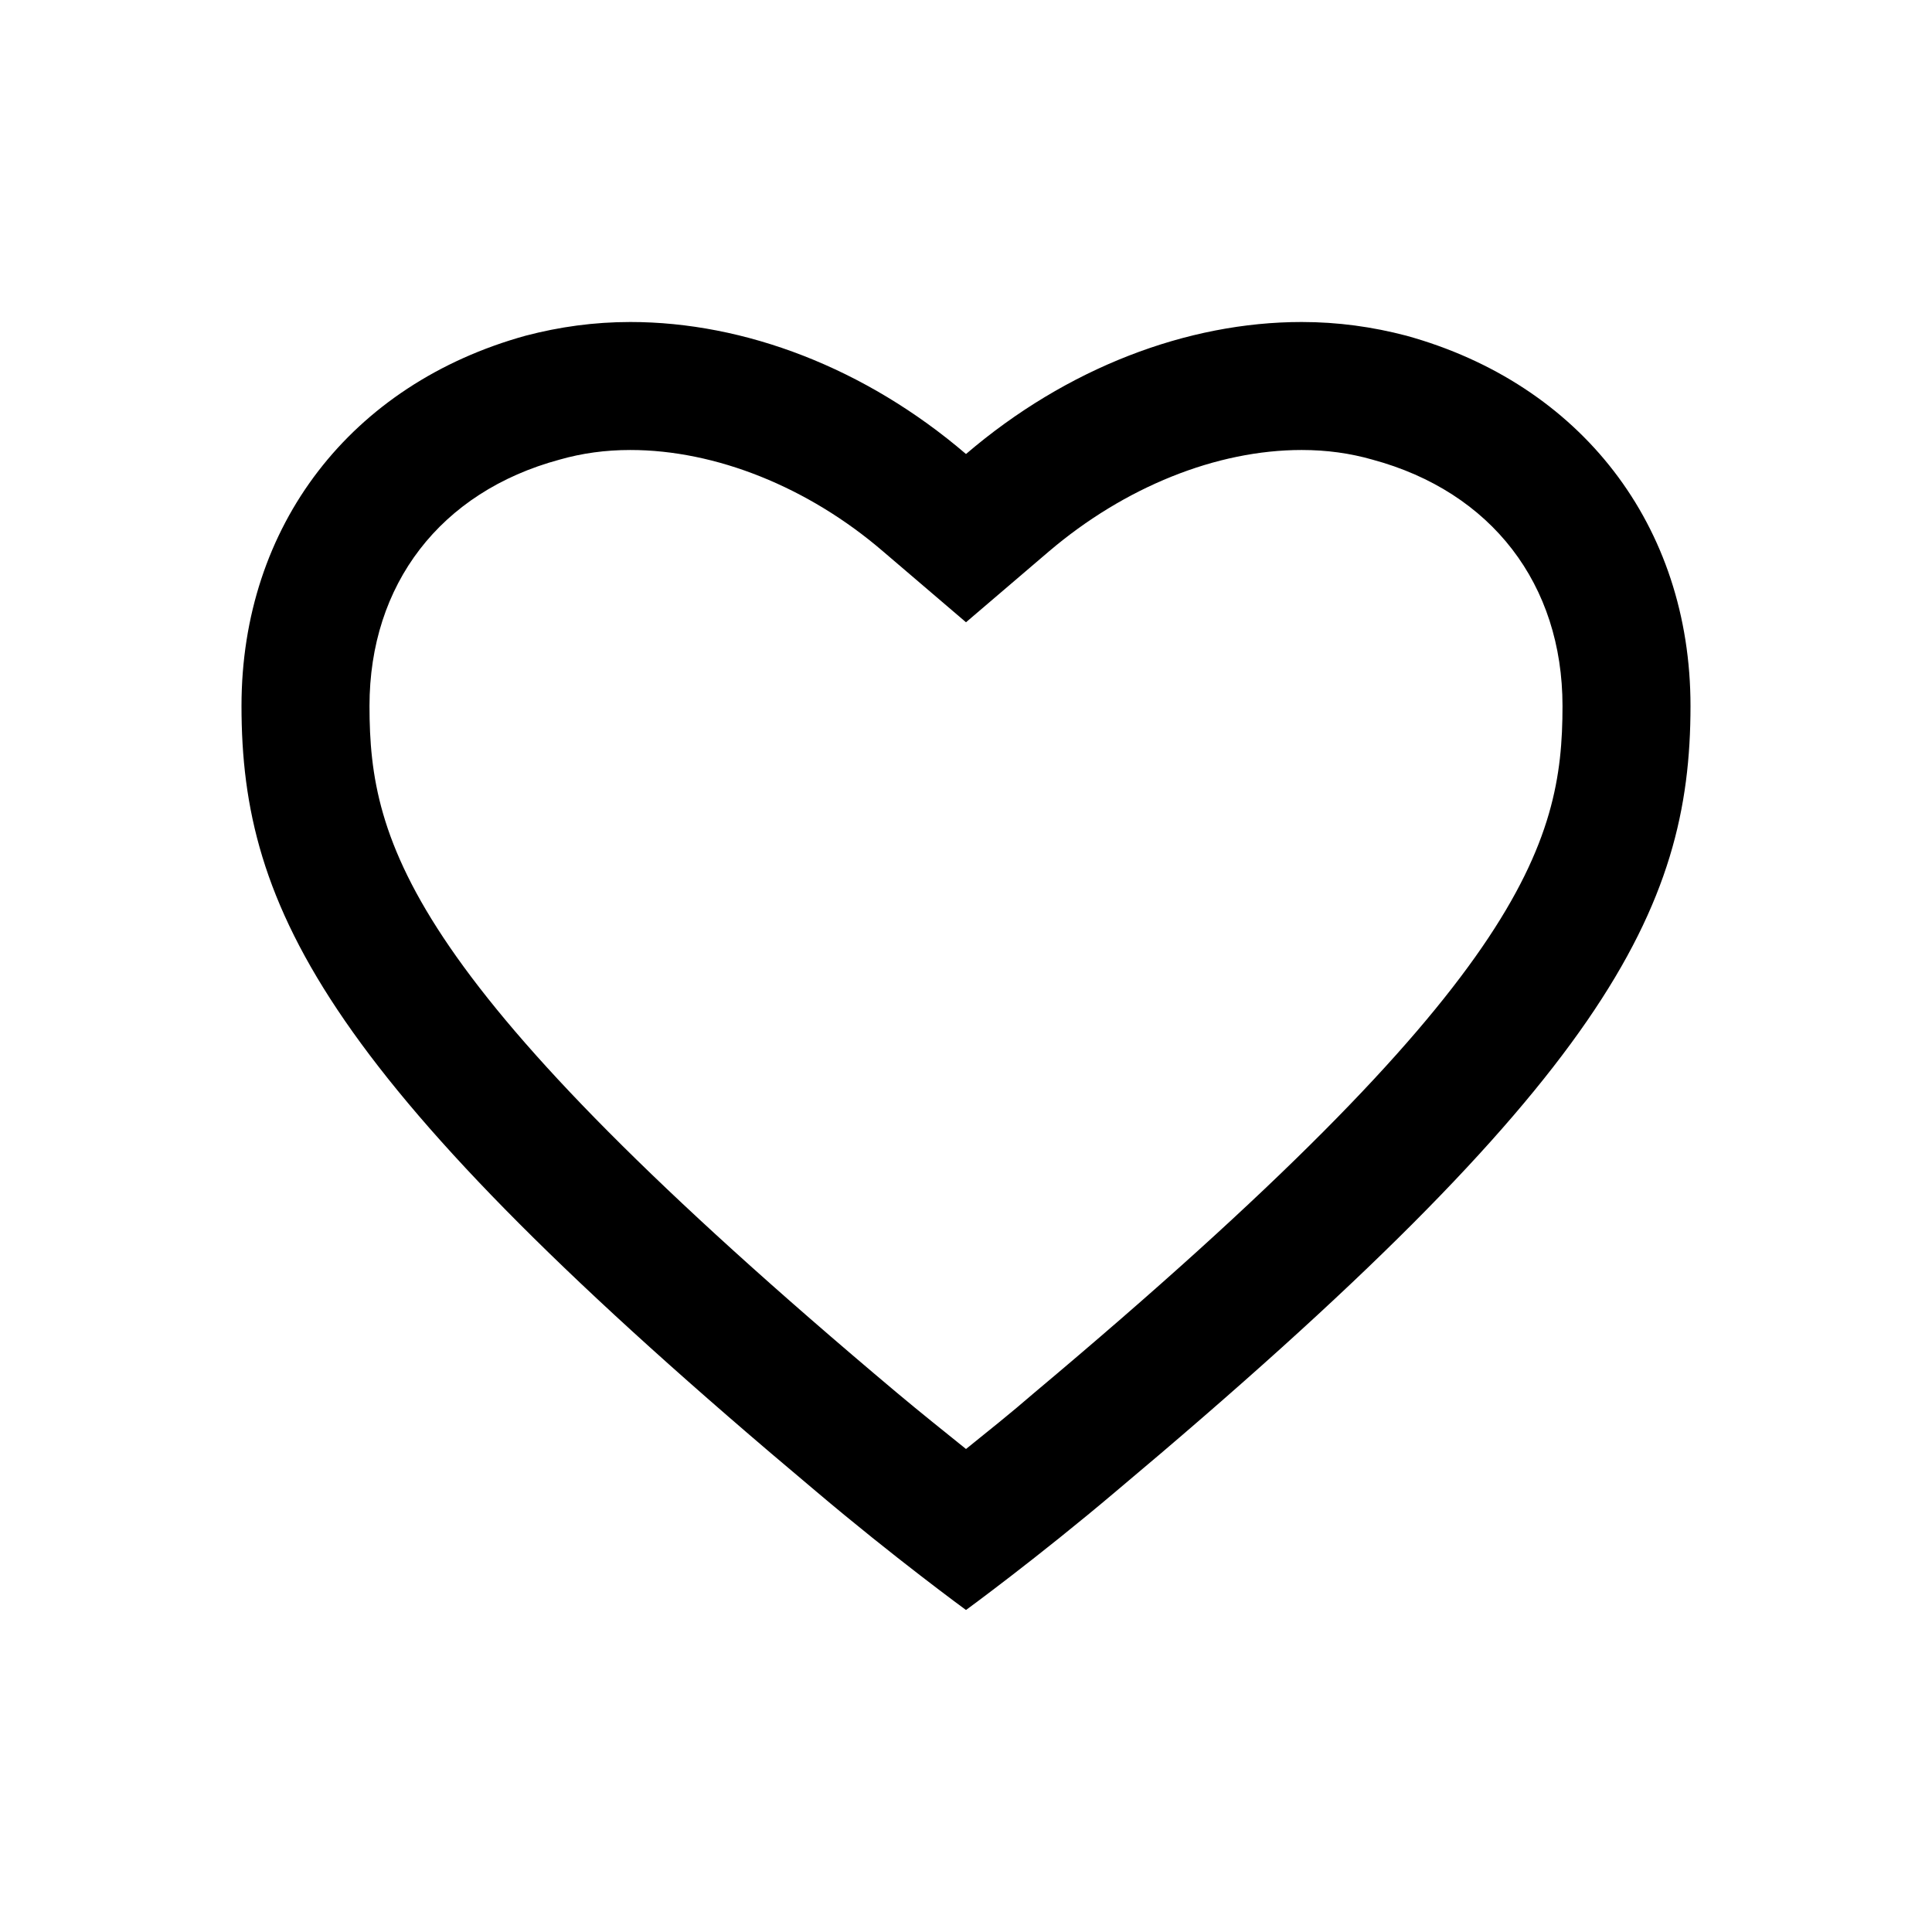 <?xml version="1.0" encoding="iso-8859-1"?>
<!-- Generator: Adobe Illustrator 18.1.1, SVG Export Plug-In . SVG Version: 6.00 Build 0)  -->
<!DOCTYPE svg PUBLIC "-//W3C//DTD SVG 1.1//EN" "http://www.w3.org/Graphics/SVG/1.1/DTD/svg11.dtd">
<svg version="1.1" id="obj" xmlns="http://www.w3.org/2000/svg" xmlns:xlink="http://www.w3.org/1999/xlink" x="0px" y="0px"
	 viewBox="0 0 24 24" style="enable-background:new 0 0 24 24;" xml:space="preserve">
<path style="fill-rule:evenodd;clip-rule:evenodd;" d="M16.17,4C14.75,4,13.25,4.57,12,5.64C10.75,4.57,9.25,4,7.83,4
	C7.38,4,6.95,4.06,6.53,4.17C4.36,4.77,3,6.53,3,8.77c0,2.53,1.05,4.65,7.13,9.75
	C11.11,19.35,12,20,12,20s0.89-0.65,1.87-1.48C19.95,13.42,21,11.3,21,8.77c0-2.24-1.36-4-3.53-4.6
	C17.05,4.06,16.62,4,16.17,4z M7.83,5.59c1.06,0,2.21,0.46,3.14,1.26L12,7.73l1.03-0.88
	c0.94-0.8,2.08-1.26,3.14-1.26c0.31,0,0.6,0.04,0.88,0.12c1.48,0.4,2.36,1.55,2.36,3.06
	c0,1.72-0.48,3.43-6.56,8.53C12.55,17.56,12.26,17.79,12,18c-0.26-0.21-0.55-0.44-0.86-0.7
	c-6.07-5.1-6.55-6.81-6.55-8.53c0-1.51,0.88-2.66,2.36-3.06C7.23,5.63,7.52,5.59,7.83,5.59z"/>
</svg>
